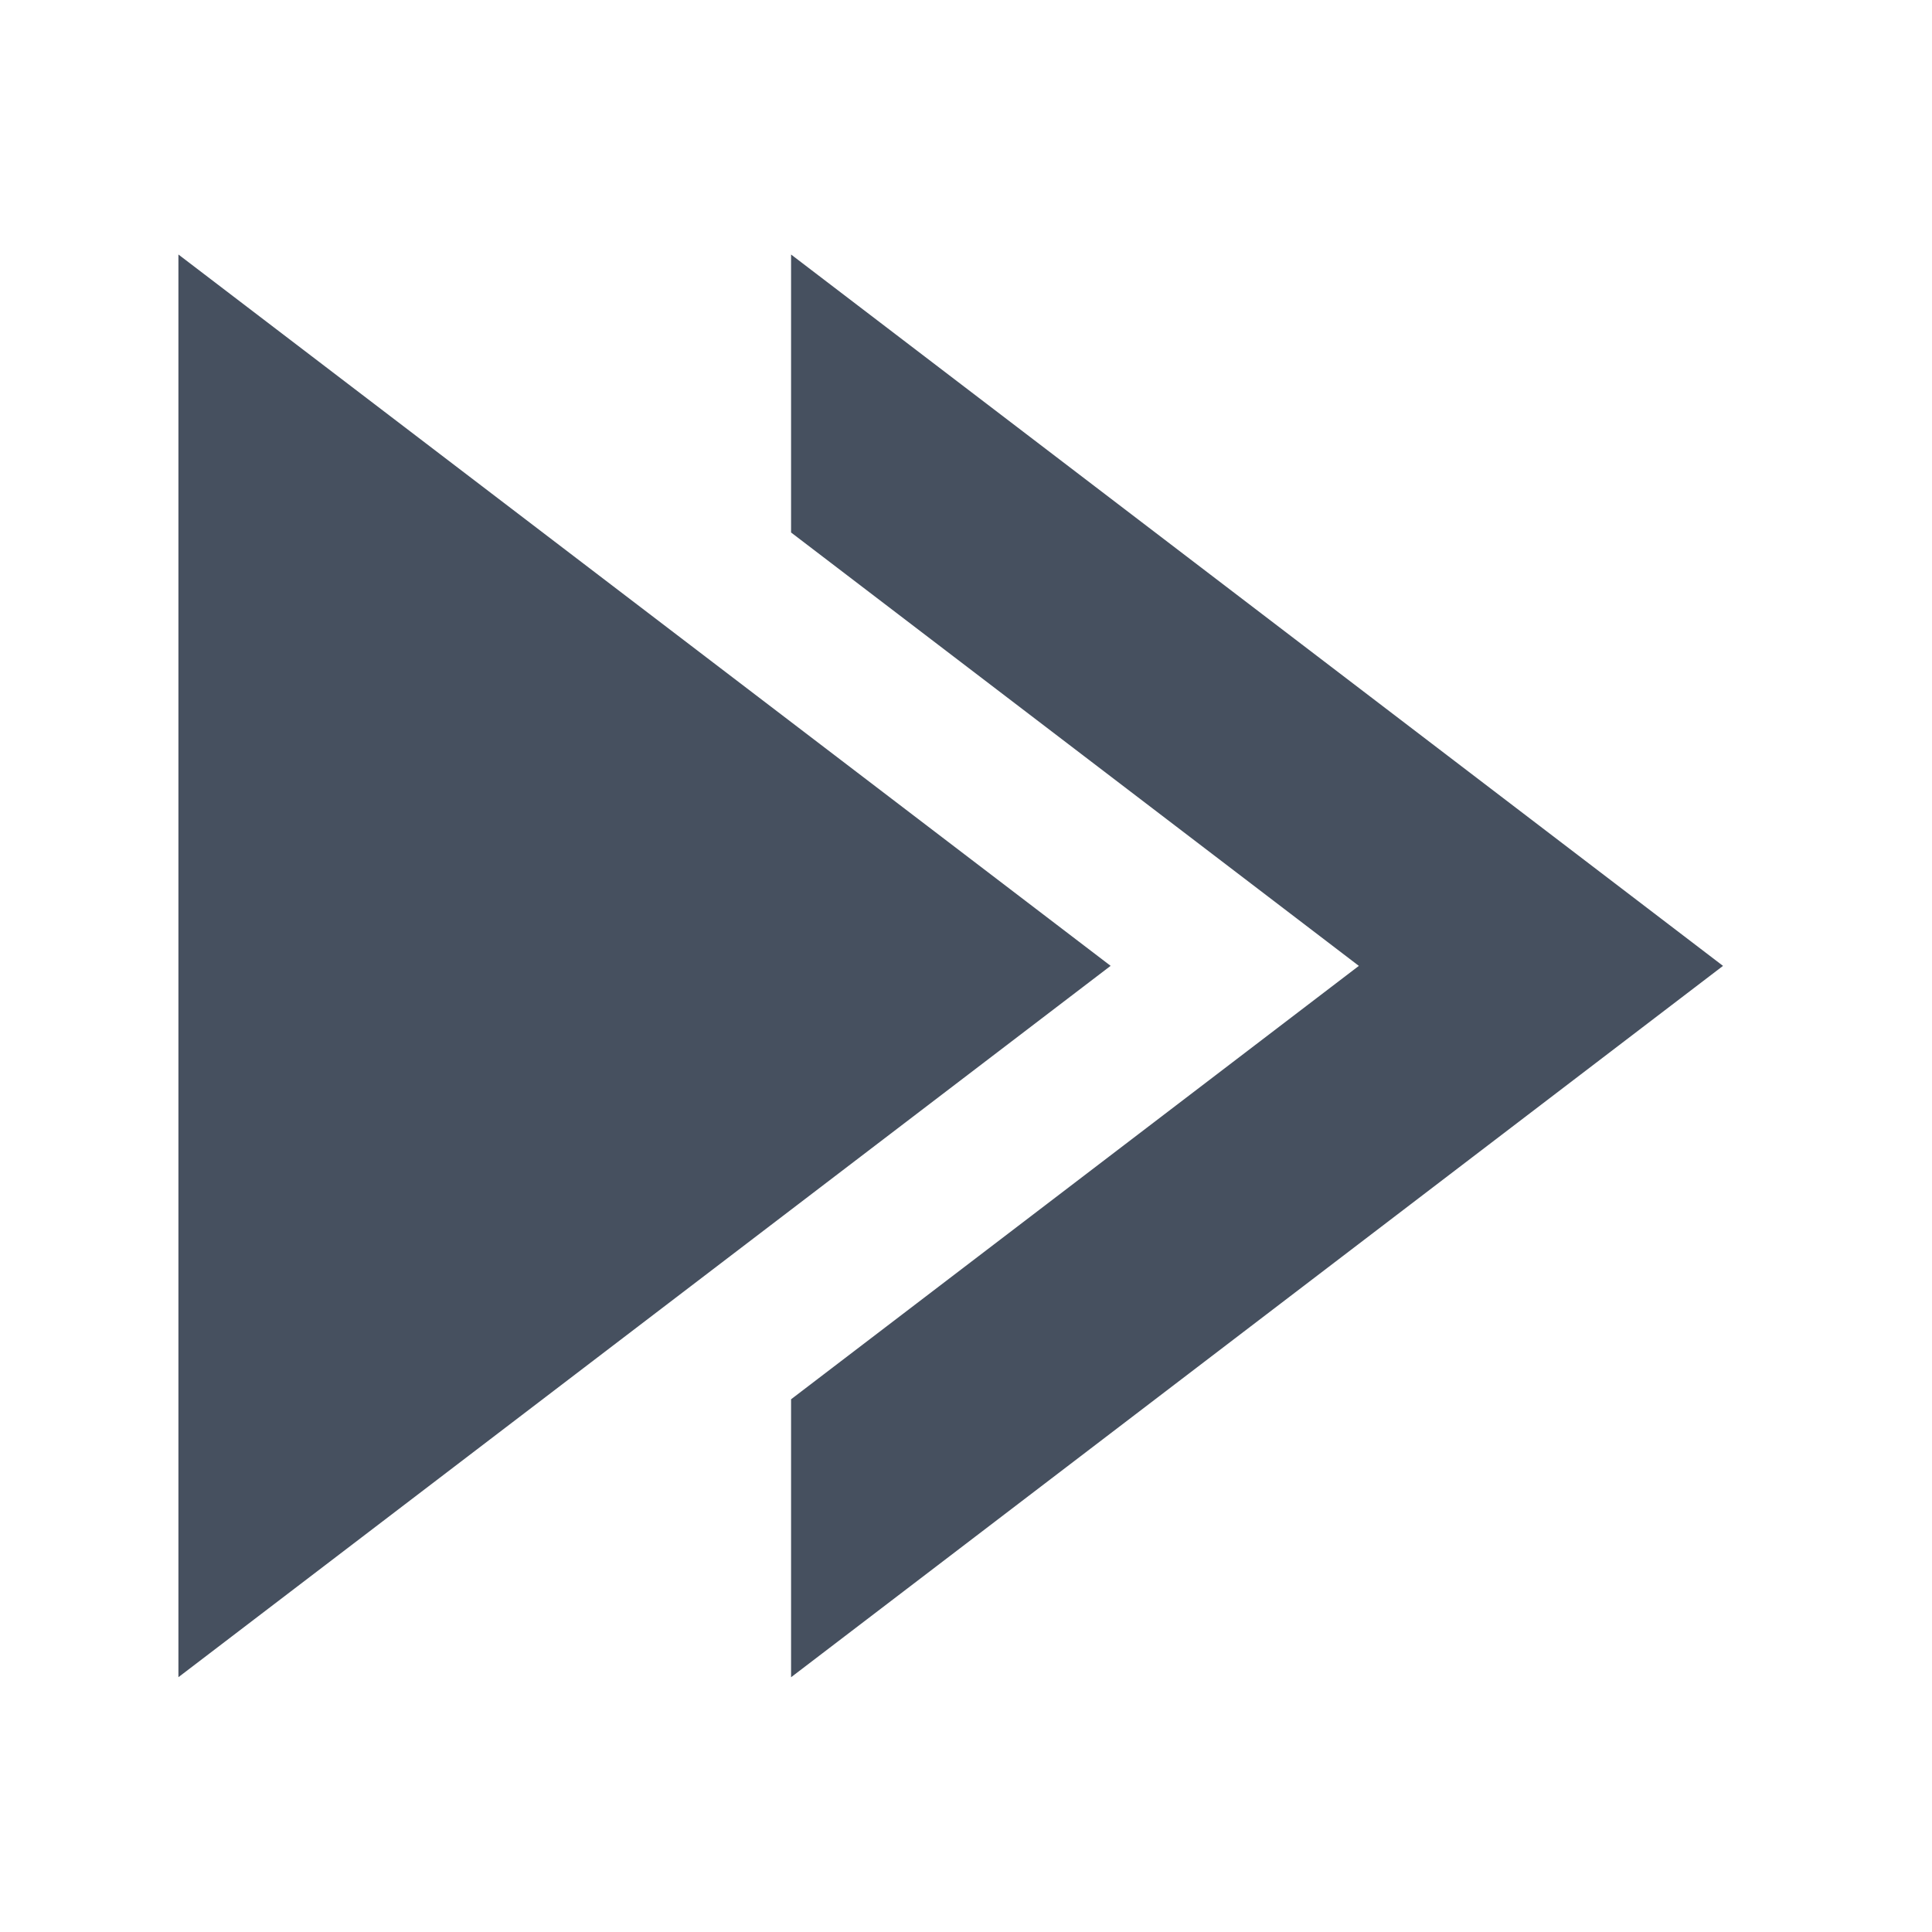 <?xml version="1.0" encoding="UTF-8" standalone="no"?>
<!DOCTYPE svg PUBLIC "-//W3C//DTD SVG 1.1//EN" "http://www.w3.org/Graphics/SVG/1.1/DTD/svg11.dtd">
<svg width="100%" height="100%" viewBox="0 0 756 756" version="1.1" xmlns="http://www.w3.org/2000/svg" xmlns:xlink="http://www.w3.org/1999/xlink" xml:space="preserve" xmlns:serif="http://www.serif.com/" style="fill-rule:evenodd;clip-rule:evenodd;stroke-linejoin:round;stroke-miterlimit:2;">
    <g transform="matrix(-1,1.22465e-16,-1.22465e-16,-1,744.156,755.906)">
        <g transform="matrix(1.09058e-16,-1.781,1.167,7.14377e-17,263.071,899.19)">
            <path d="M292.658,39.838L448.947,352.415L136.369,352.415L292.658,39.838Z" style="fill:rgb(70,80,95);"/>
        </g>
        <g transform="matrix(1,0,0,1,-29.663,0)">
            <path d="M464.269,208.365L242.094,377.953L464.269,547.54L464.269,656.31L99.596,377.953L464.269,99.596L464.269,208.365Z" style="fill:rgb(70,80,95);"/>
        </g>
    </g>
</svg>
